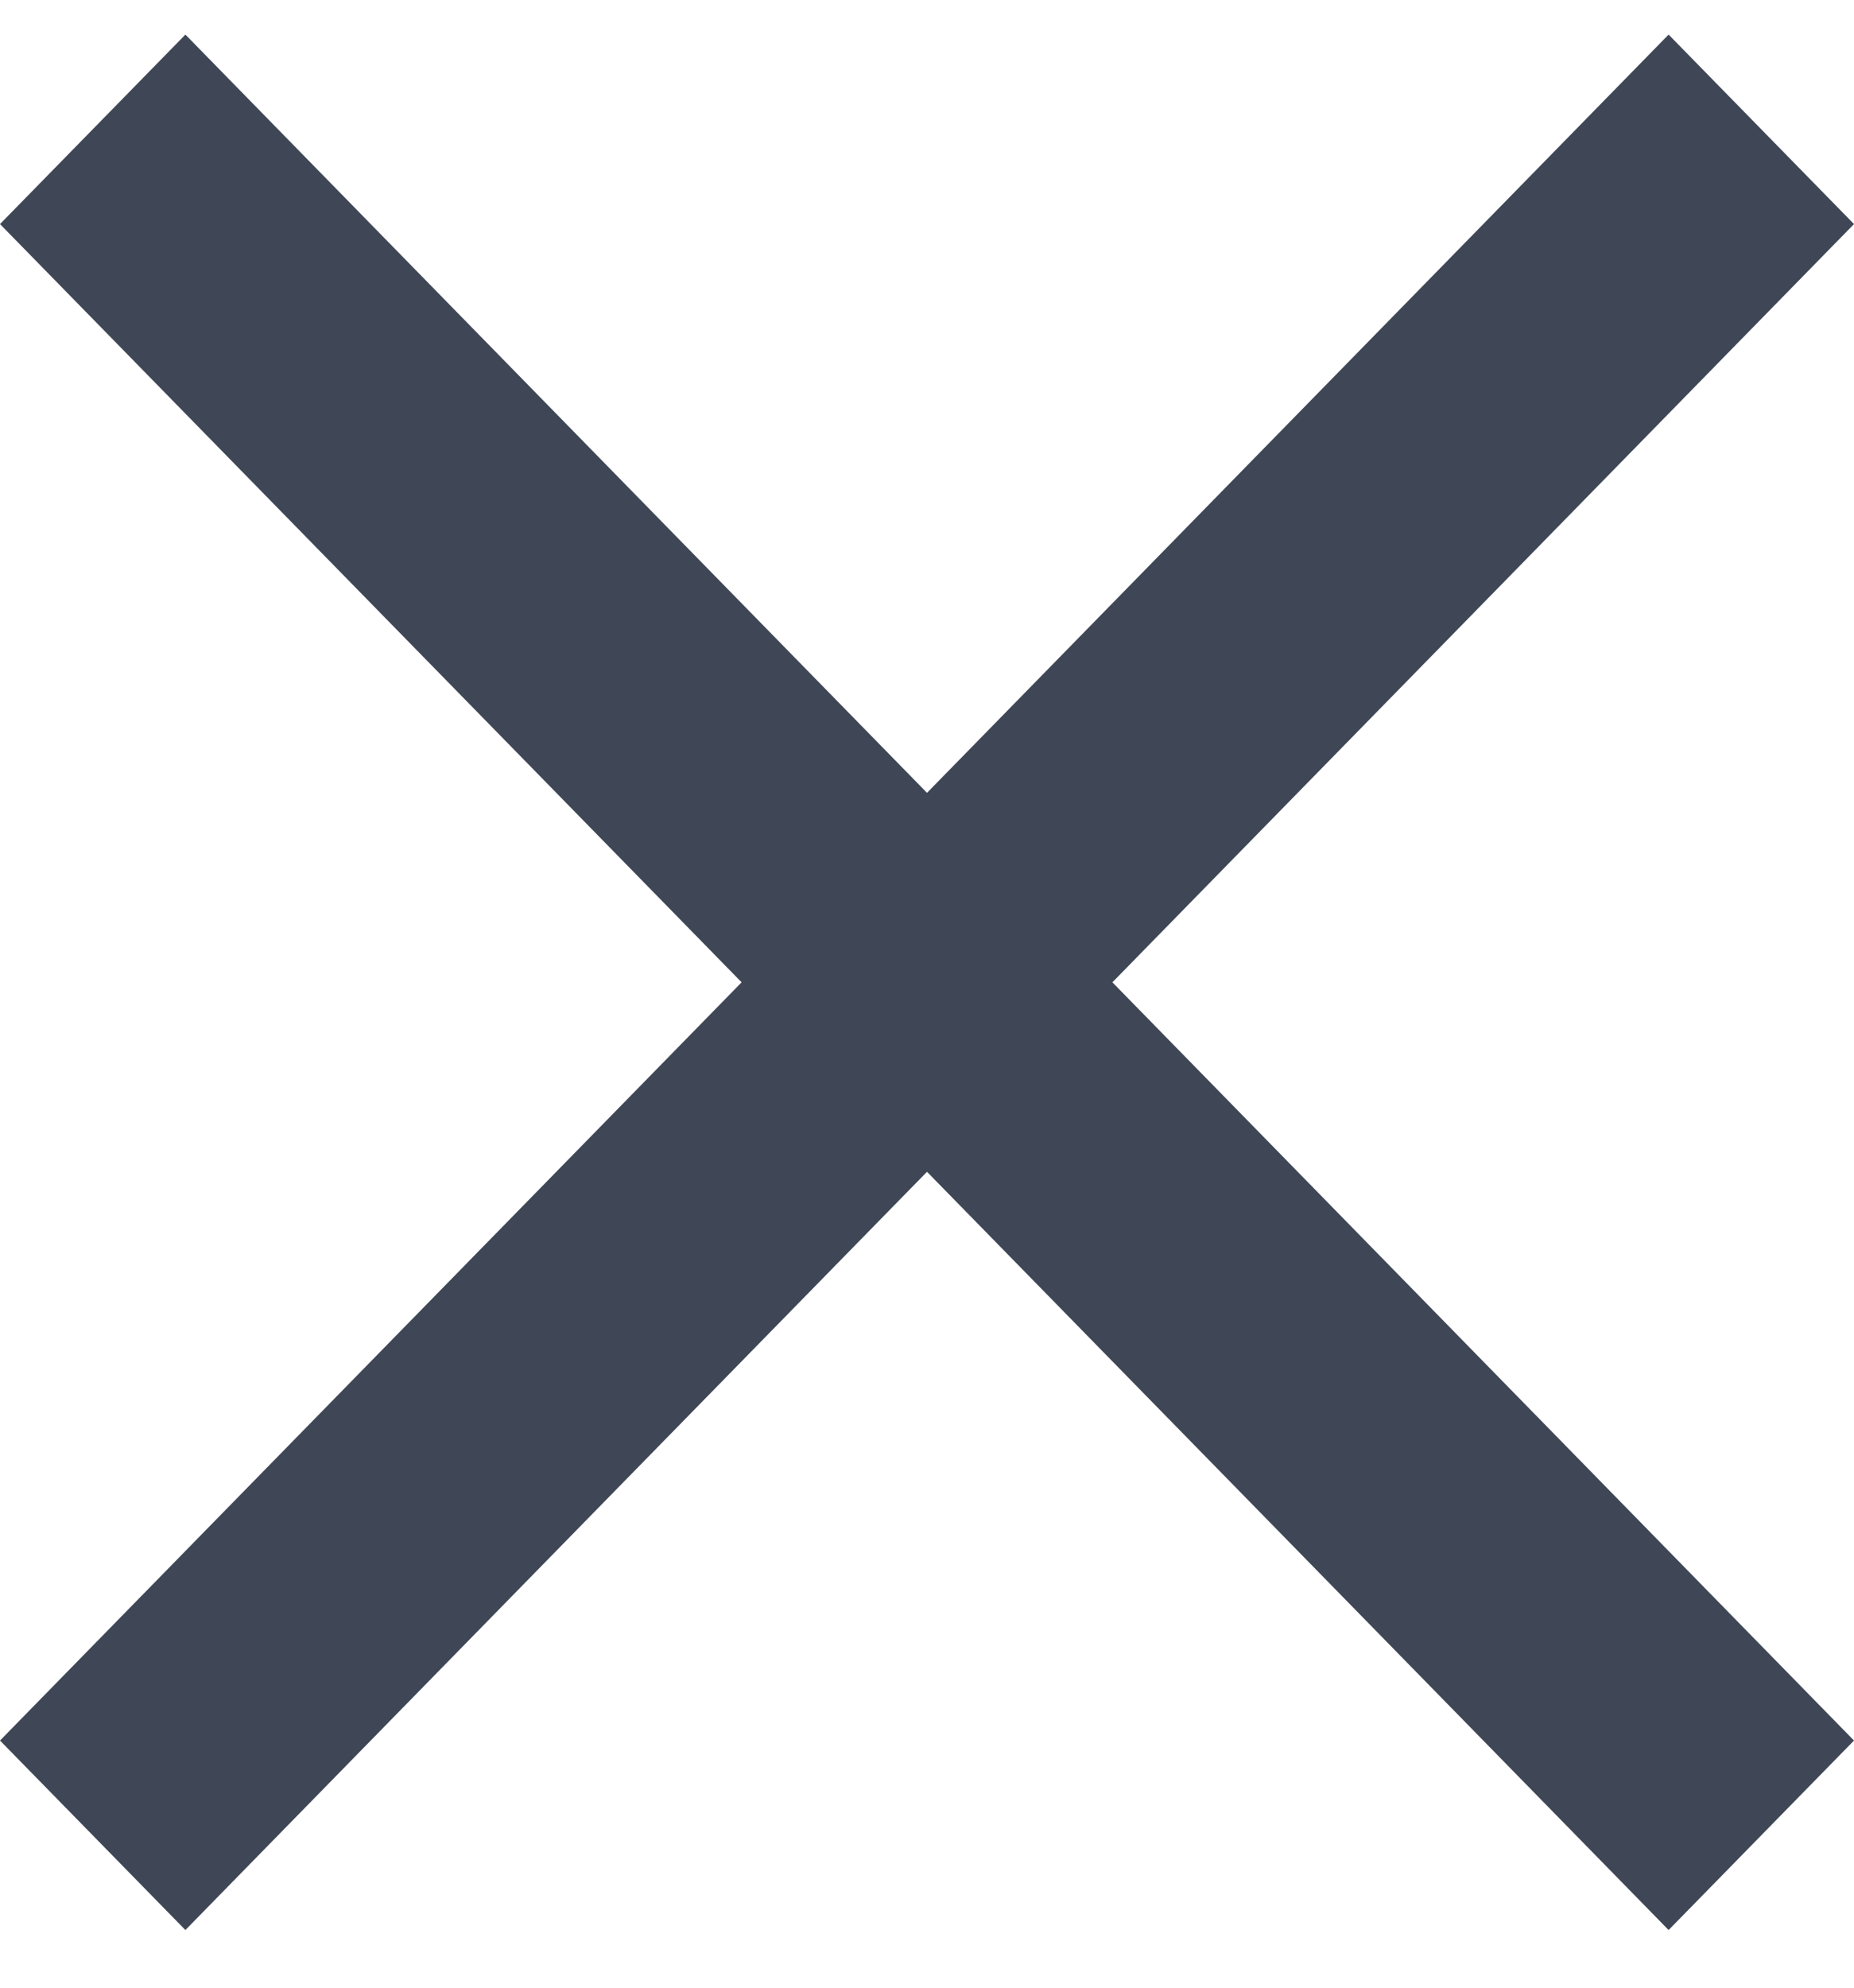 <svg width="14" height="15" viewBox="0 0 14 15" fill="none" xmlns="http://www.w3.org/2000/svg">
<path fill-rule="evenodd" clip-rule="evenodd" d="M14 1.691L12.6 0.261L7 5.983L1.4 0.261L0 1.691L5.6 7.413L0 13.135L1.4 14.565L7 8.843L12.6 14.565L14 13.135L8.4 7.413L14 1.691Z" fill="#3F4756"/>
</svg>
